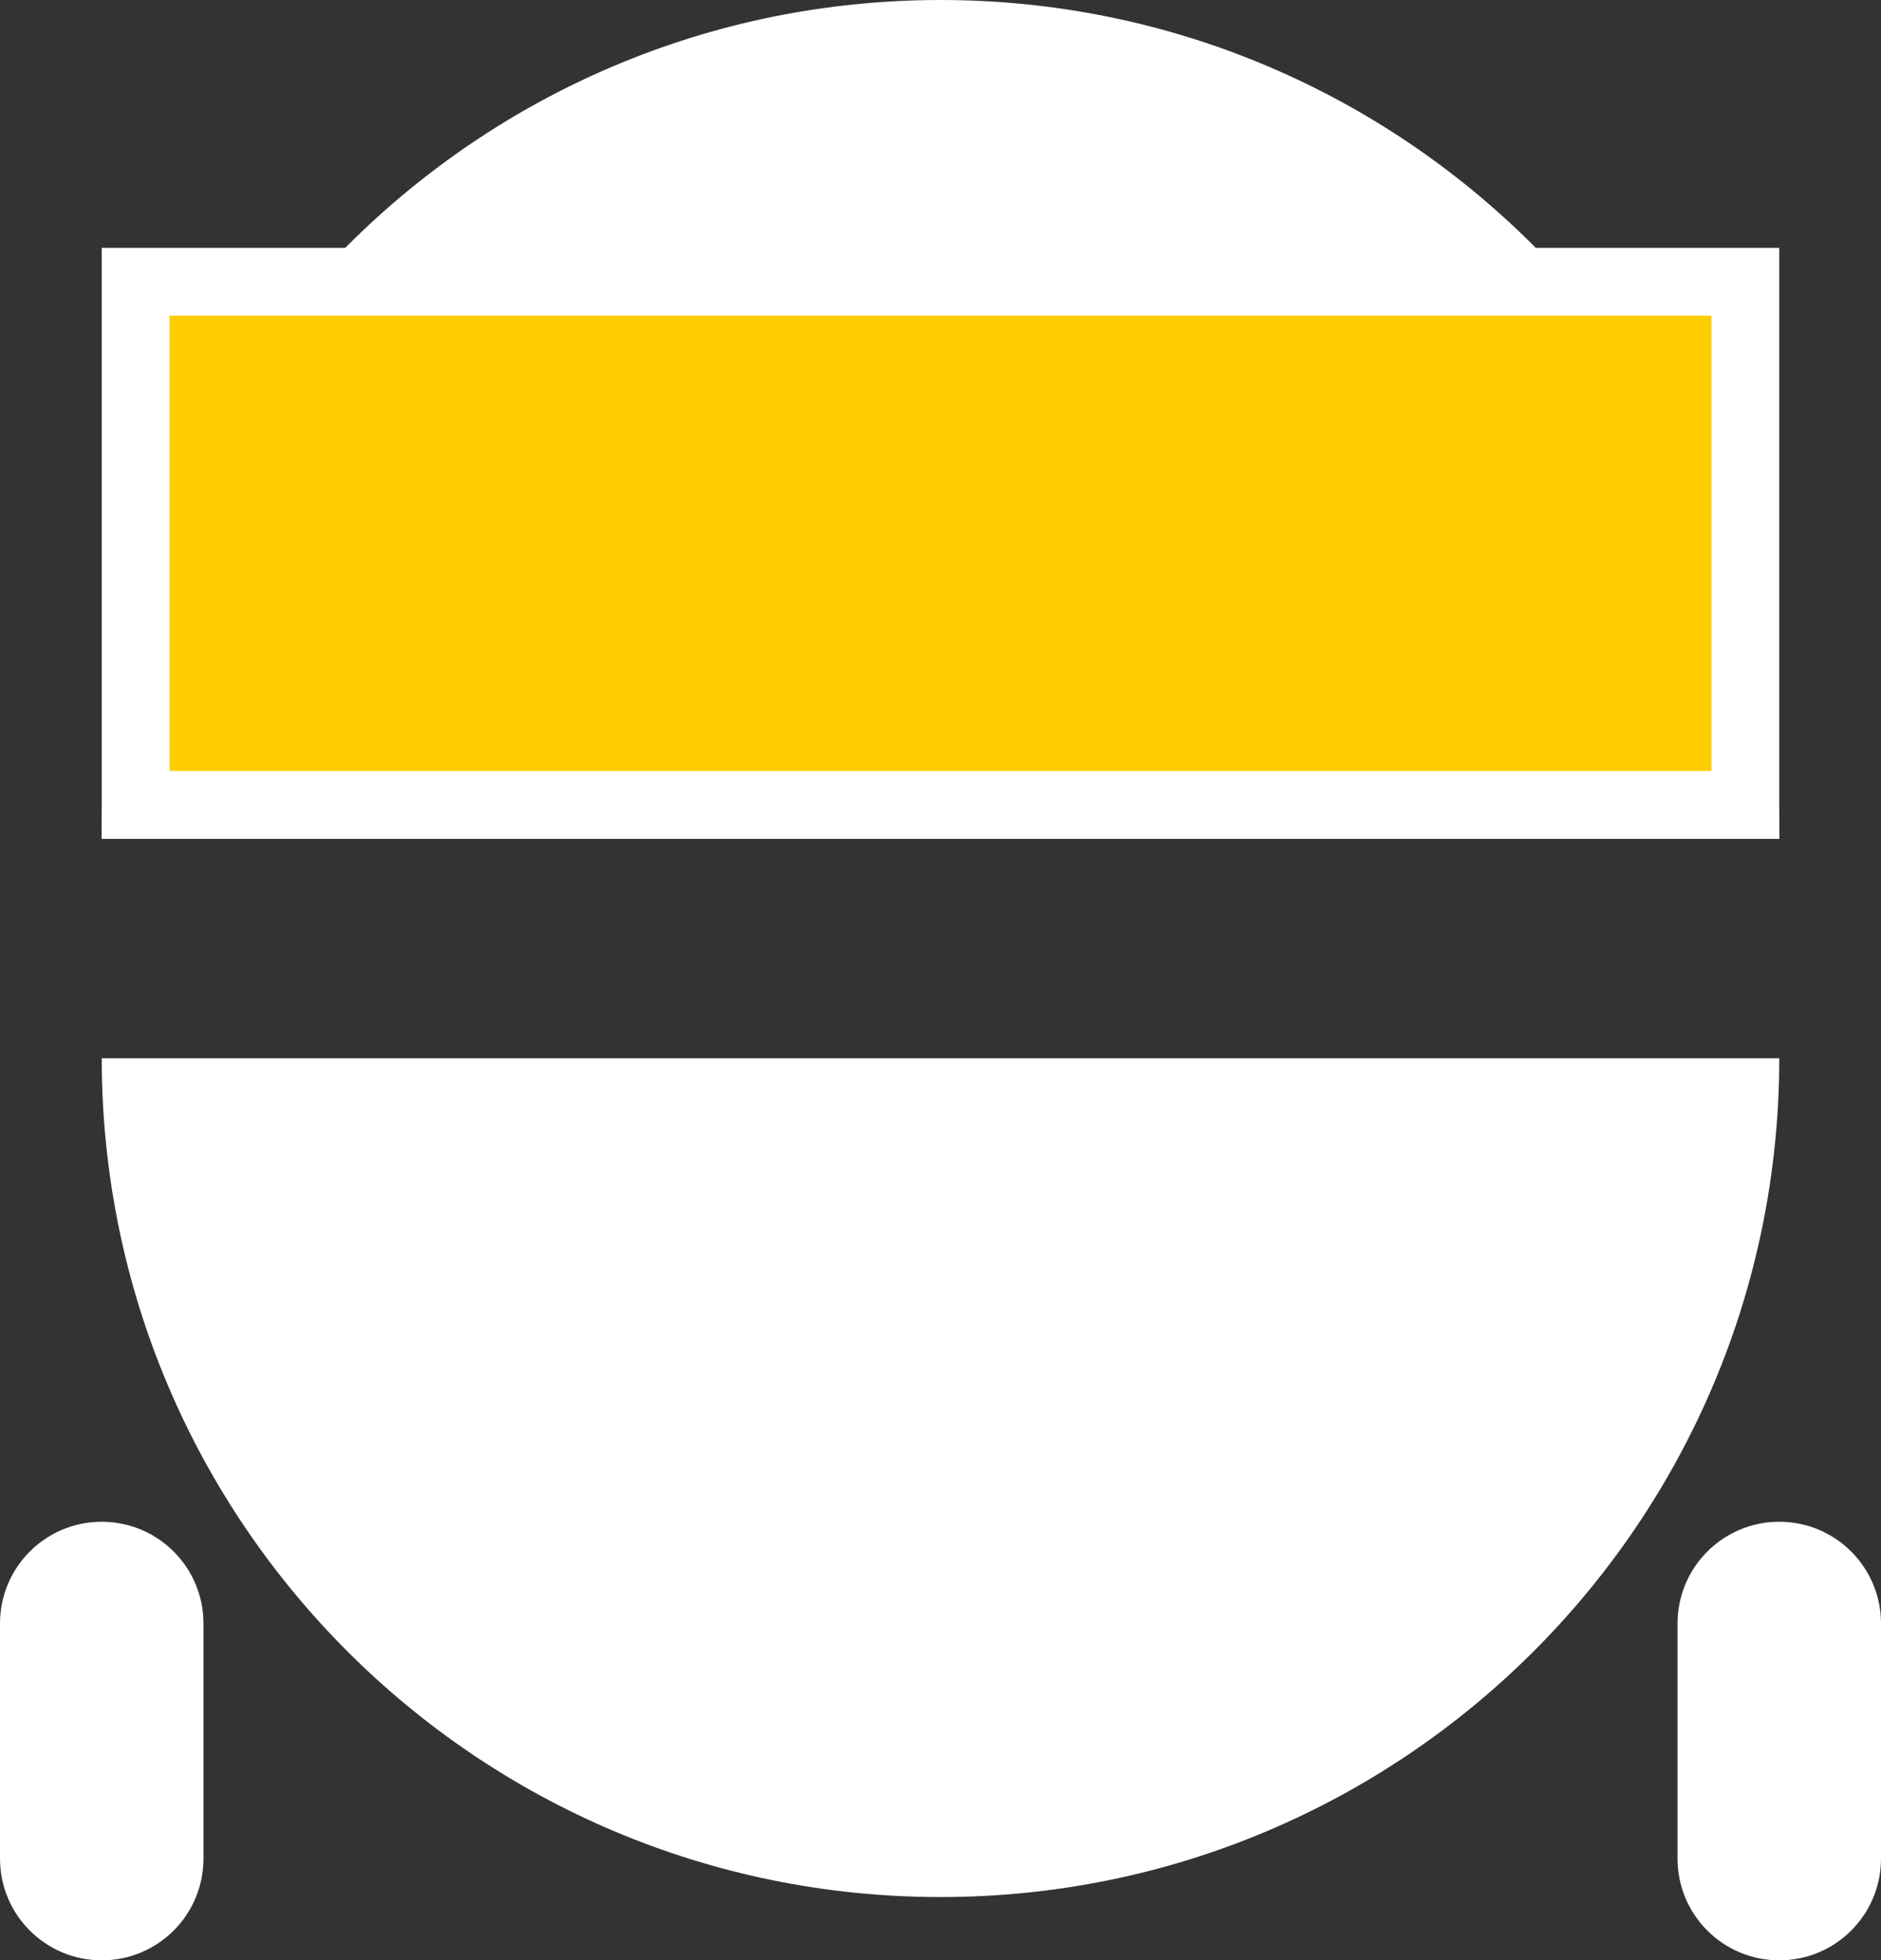 <?xml version="1.0" encoding="utf-8"?>
<!-- Generator: Adobe Illustrator 25.2.3, SVG Export Plug-In . SVG Version: 6.00 Build 0)  -->
<svg version="1.1" id="Calque_1" xmlns="http://www.w3.org/2000/svg" xmlns:xlink="http://www.w3.org/1999/xlink" x="0px" y="0px"
	 viewBox="0 0 416 433.55" style="enable-background:new 0 0 416 433.55;" xml:space="preserve">
<rect x="0" y="0" width="416" height="433.55" fill="#333333" stroke="none"/>
<style type="text/css">
	.st0{fill:#FFFFFF;}
	.st1{fill:#FFCC00;}
</style>
<g>
	<path class="st0" d="M208,412.05c-95.64,0-173.9-75.81-177.84-170.5h355.69C381.9,336.24,303.64,412.05,208,412.05z"/>
	<path class="st0" d="M377.85,249.05c-3.45,39.88-20.65,76.92-49.29,105.56c-32.2,32.2-75.02,49.94-120.56,49.94
		s-88.36-17.74-120.56-49.94C58.8,325.97,41.6,288.93,38.15,249.05H377.85 M393.5,234.05h-371c0,102.45,83.05,185.5,185.5,185.5
		S393.5,336.5,393.5,234.05L393.5,234.05z"/>
</g>
<g>
	<path class="st0" d="M30.16,178C34.1,83.31,112.36,7.5,208,7.5c95.64,0,173.9,75.81,177.84,170.5H30.16z"/>
	<path class="st0" d="M208,15c45.54,0,88.36,17.74,120.56,49.94c28.64,28.64,45.84,65.68,49.29,105.56H38.15
		C41.6,130.62,58.8,93.58,87.44,64.94C119.64,32.74,162.46,15,208,15 M208,0C105.55,0,22.5,83.05,22.5,185.5h371
		C393.5,83.05,310.45,0,208,0L208,0z"/>
</g>
<g>
	<path class="st0" d="M22.5,426.05c-8.27,0-15-6.73-15-15v-52c0-8.27,6.73-15,15-15s15,6.73,15,15v52
		C37.5,419.32,30.77,426.05,22.5,426.05z"/>
	<path class="st0" d="M22.5,351.55c4.14,0,7.5,3.36,7.5,7.5v52c0,4.14-3.36,7.5-7.5,7.5c-4.14,0-7.5-3.36-7.5-7.5v-52
		C15,354.91,18.36,351.55,22.5,351.55 M22.5,336.55L22.5,336.55c-12.43,0-22.5,10.07-22.5,22.5v52c0,12.43,10.07,22.5,22.5,22.5h0
		c12.43,0,22.5-10.07,22.5-22.5v-52C45,346.62,34.93,336.55,22.5,336.55L22.5,336.55z"/>
</g>
<g>
	<path class="st0" d="M393.5,426.05c-8.27,0-15-6.73-15-15v-52c0-8.27,6.73-15,15-15s15,6.73,15,15v52
		C408.5,419.32,401.77,426.05,393.5,426.05z"/>
	<path class="st0" d="M393.5,351.55c4.14,0,7.5,3.36,7.5,7.5v52c0,4.14-3.36,7.5-7.5,7.5c-4.14,0-7.5-3.36-7.5-7.5v-52
		C386,354.91,389.36,351.55,393.5,351.55 M393.5,336.55L393.5,336.55c-12.43,0-22.5,10.07-22.5,22.5v52
		c0,12.43,10.07,22.5,22.5,22.5h0c12.43,0,22.5-10.07,22.5-22.5v-52C416,346.62,405.93,336.55,393.5,336.55L393.5,336.55z"/>
</g>
<g>
	<rect x="30" y="62.31" class="st1" width="356" height="115.69"/>
	<path class="st0" d="M378.5,69.81V170.5h-341V69.81H378.5 M393.5,54.81h-371V185.5h371V54.81L393.5,54.81z"/>
</g>
</svg>
